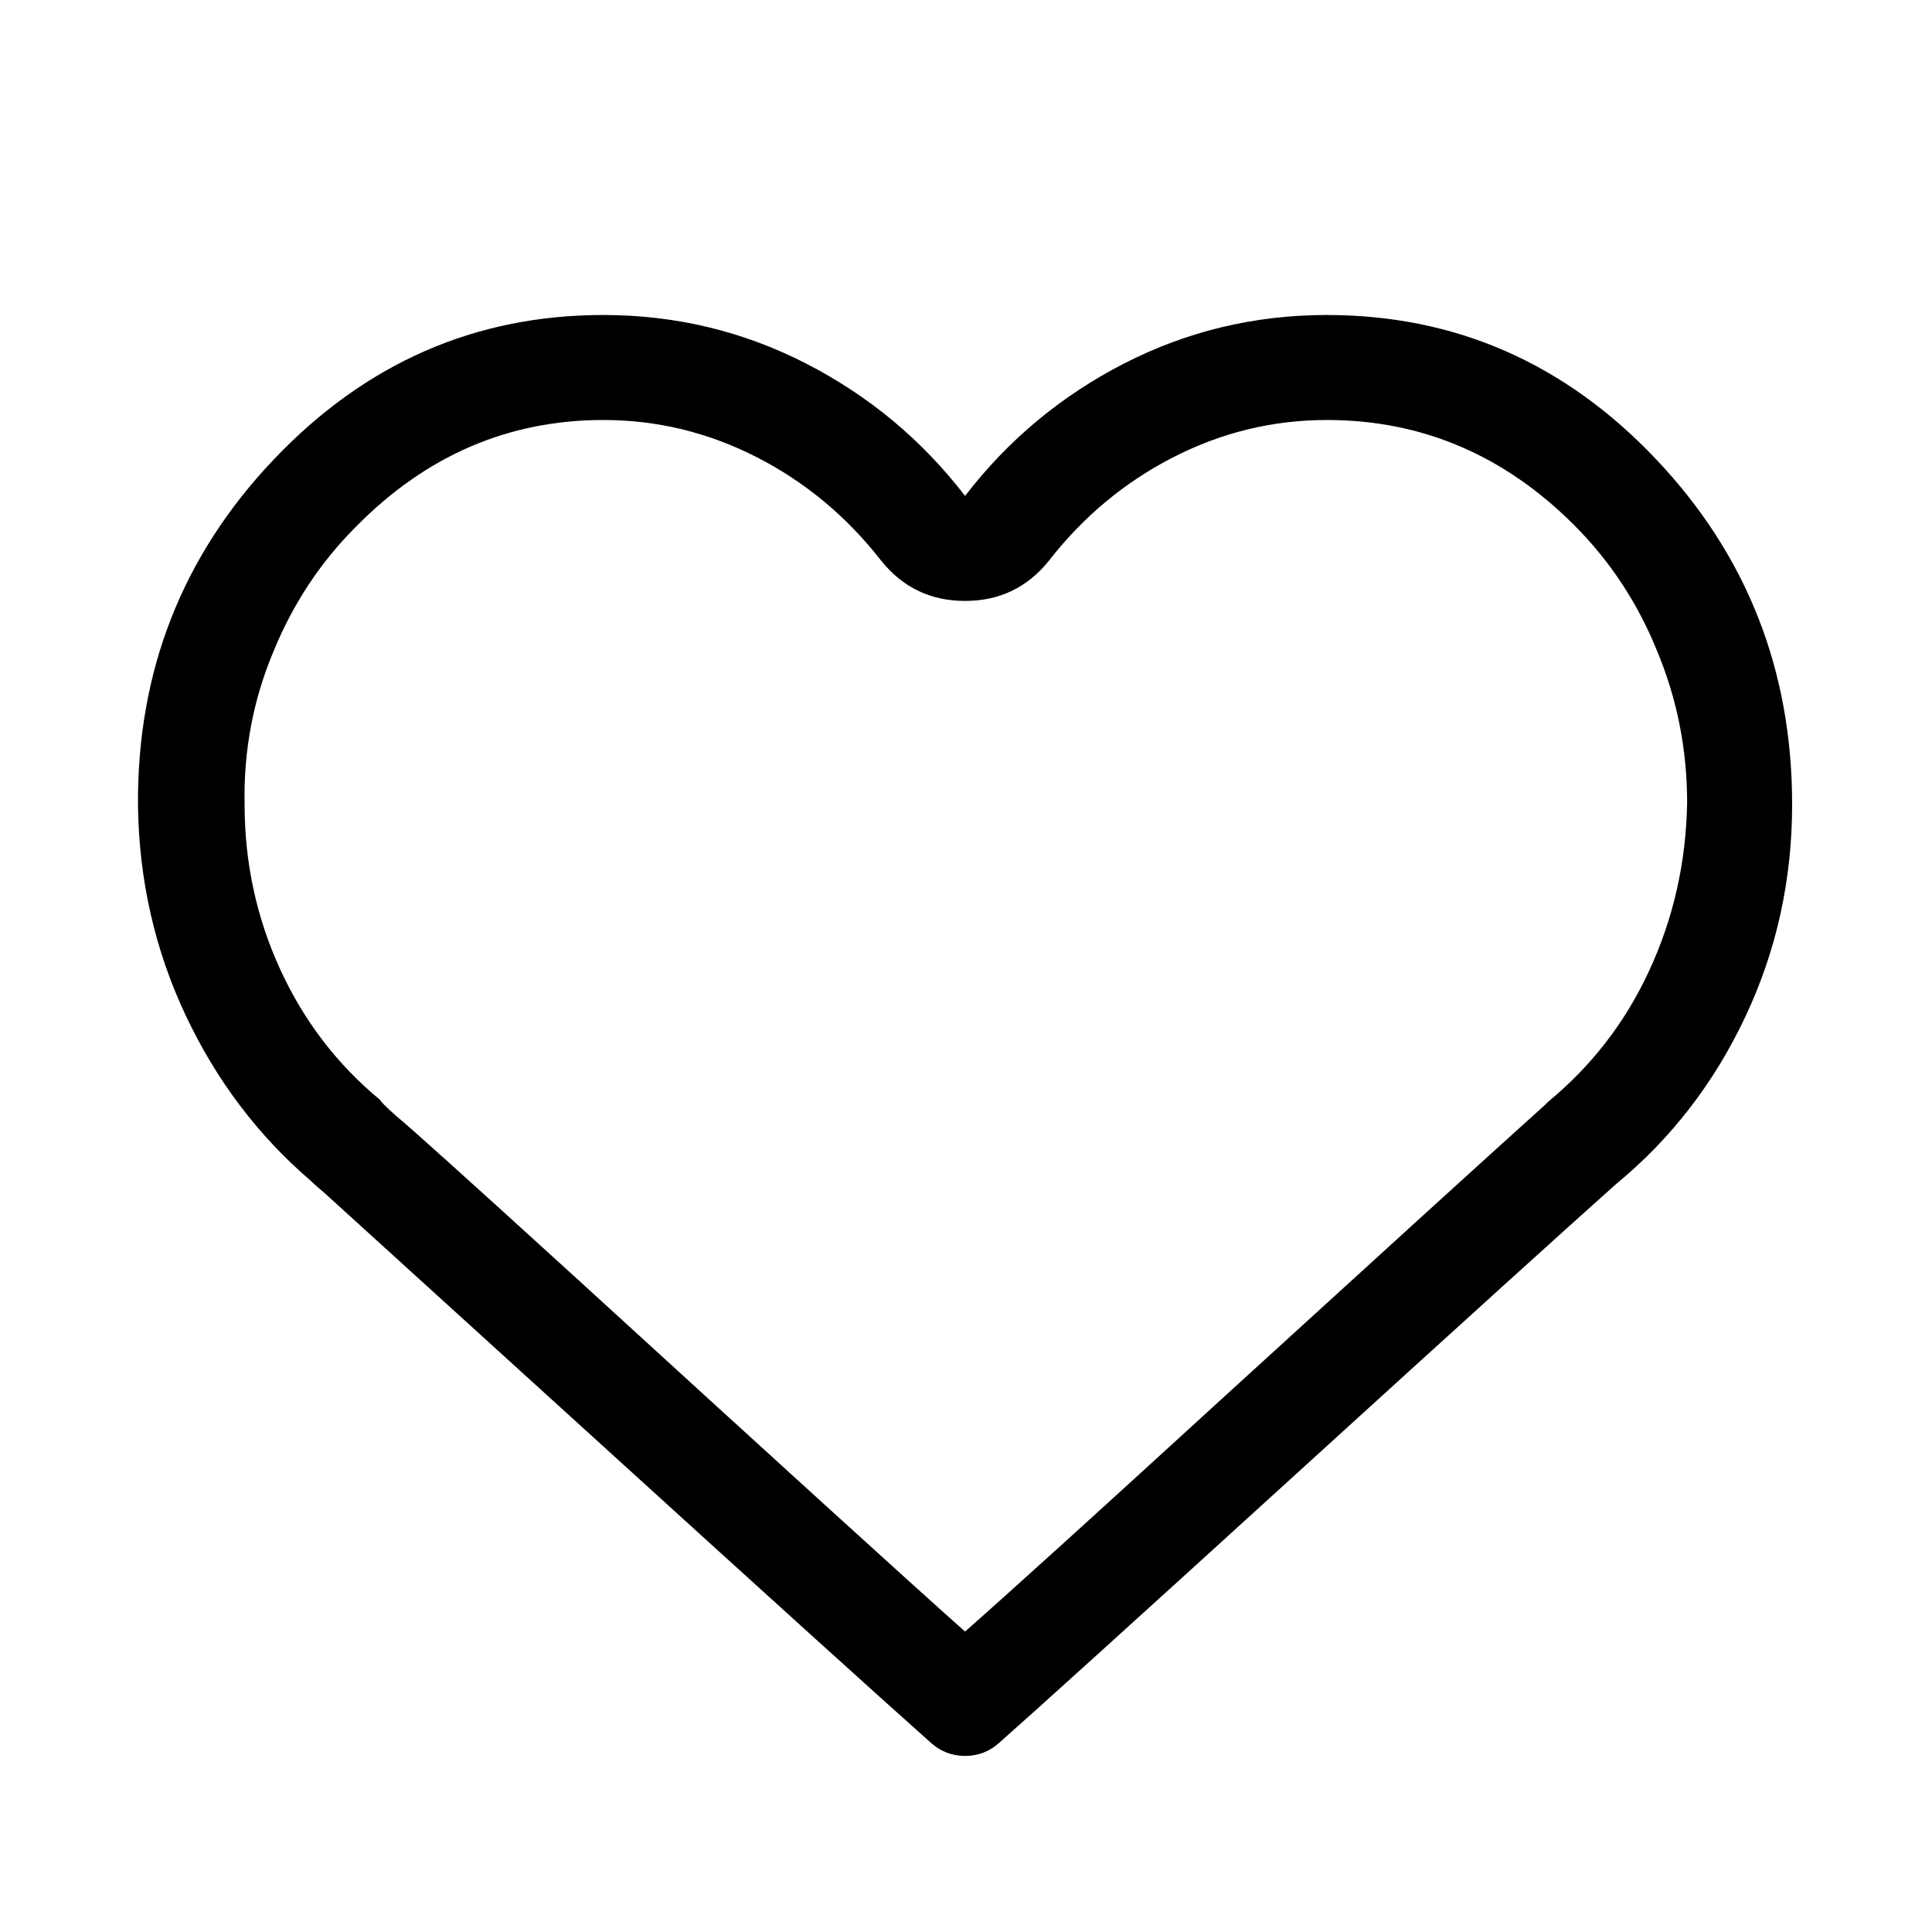 <svg viewBox="0 0 1196 1196" xmlns="http://www.w3.org/2000/svg"><path d="M821.417 260q88 0 153 65 33 33 51 77 19 45 19 95-1 56-24 105-22 47-62 80l-2 2q-50 45-199 181-118 108-160 145-44-39-242-220-101-92-110-99-10-9-10-10-40-33-62-81t-22-102q-1-50 18-95 18-44 51-77 65-66 153-66 50 0 95 23t77 64q20 25 52 25t52-25q32-41 77-64t95-23zm0-65q-67 0-125.5 30t-98.5 82q-40-52-98.5-82t-125.5-30q-119 0-204 89.5t-84 214.5q1 69 29.5 129.5t77.5 102.5q3 3 9 8 10 9 170 154.5t205 185.5q9 8 21 8t21-8q34-30 185-167.5t197-178.5q51-42 80-103.5t29-131.5q0-125-84.5-214t-203.5-89z"/></svg>